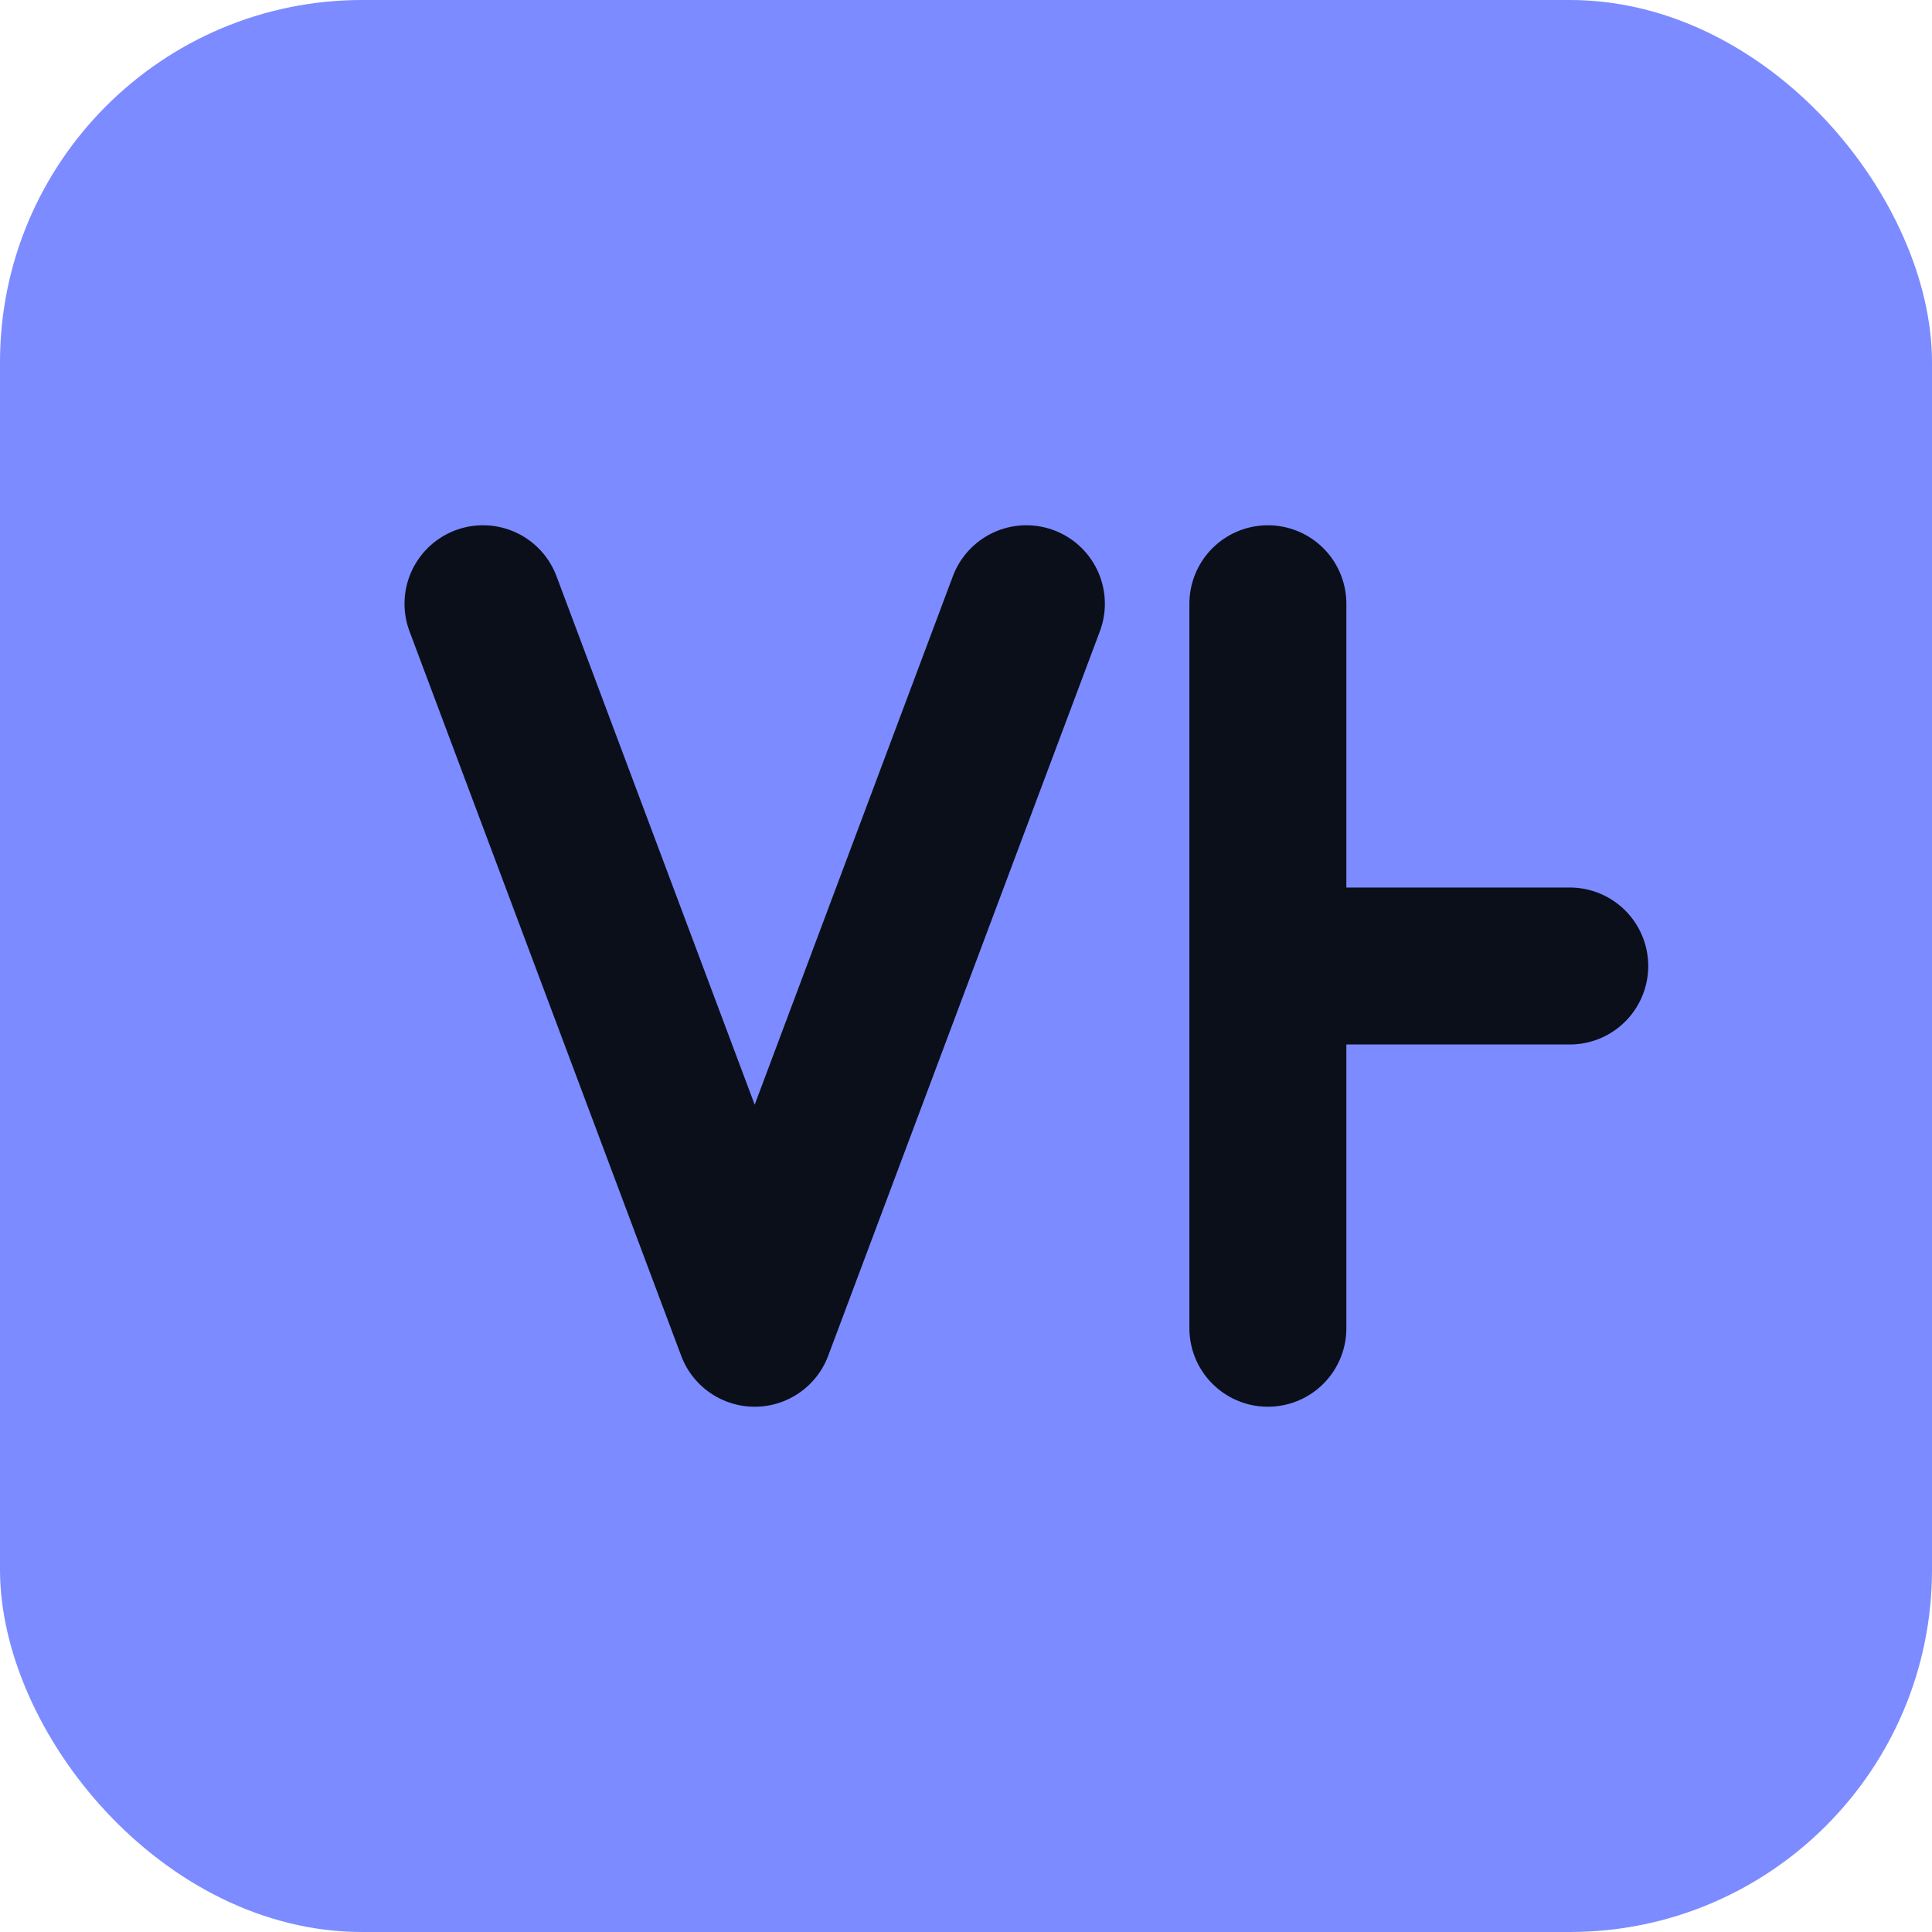 <svg xmlns="http://www.w3.org/2000/svg" viewBox="0 0 32 32" role="img" aria-label="VectlyHub favicon">
  <rect x="0" y="0" width="32" height="32" rx="6" fill="#7C8BFF"/>
  <g fill="none" stroke="#0B0F1A" stroke-width="2.6" stroke-linecap="round" stroke-linejoin="round">
    <path d="M8 10 L12.5 22 L17 10" />
    <path d="M21 10 L21 22 M21 16 L26 16" />
  </g>
</svg>
